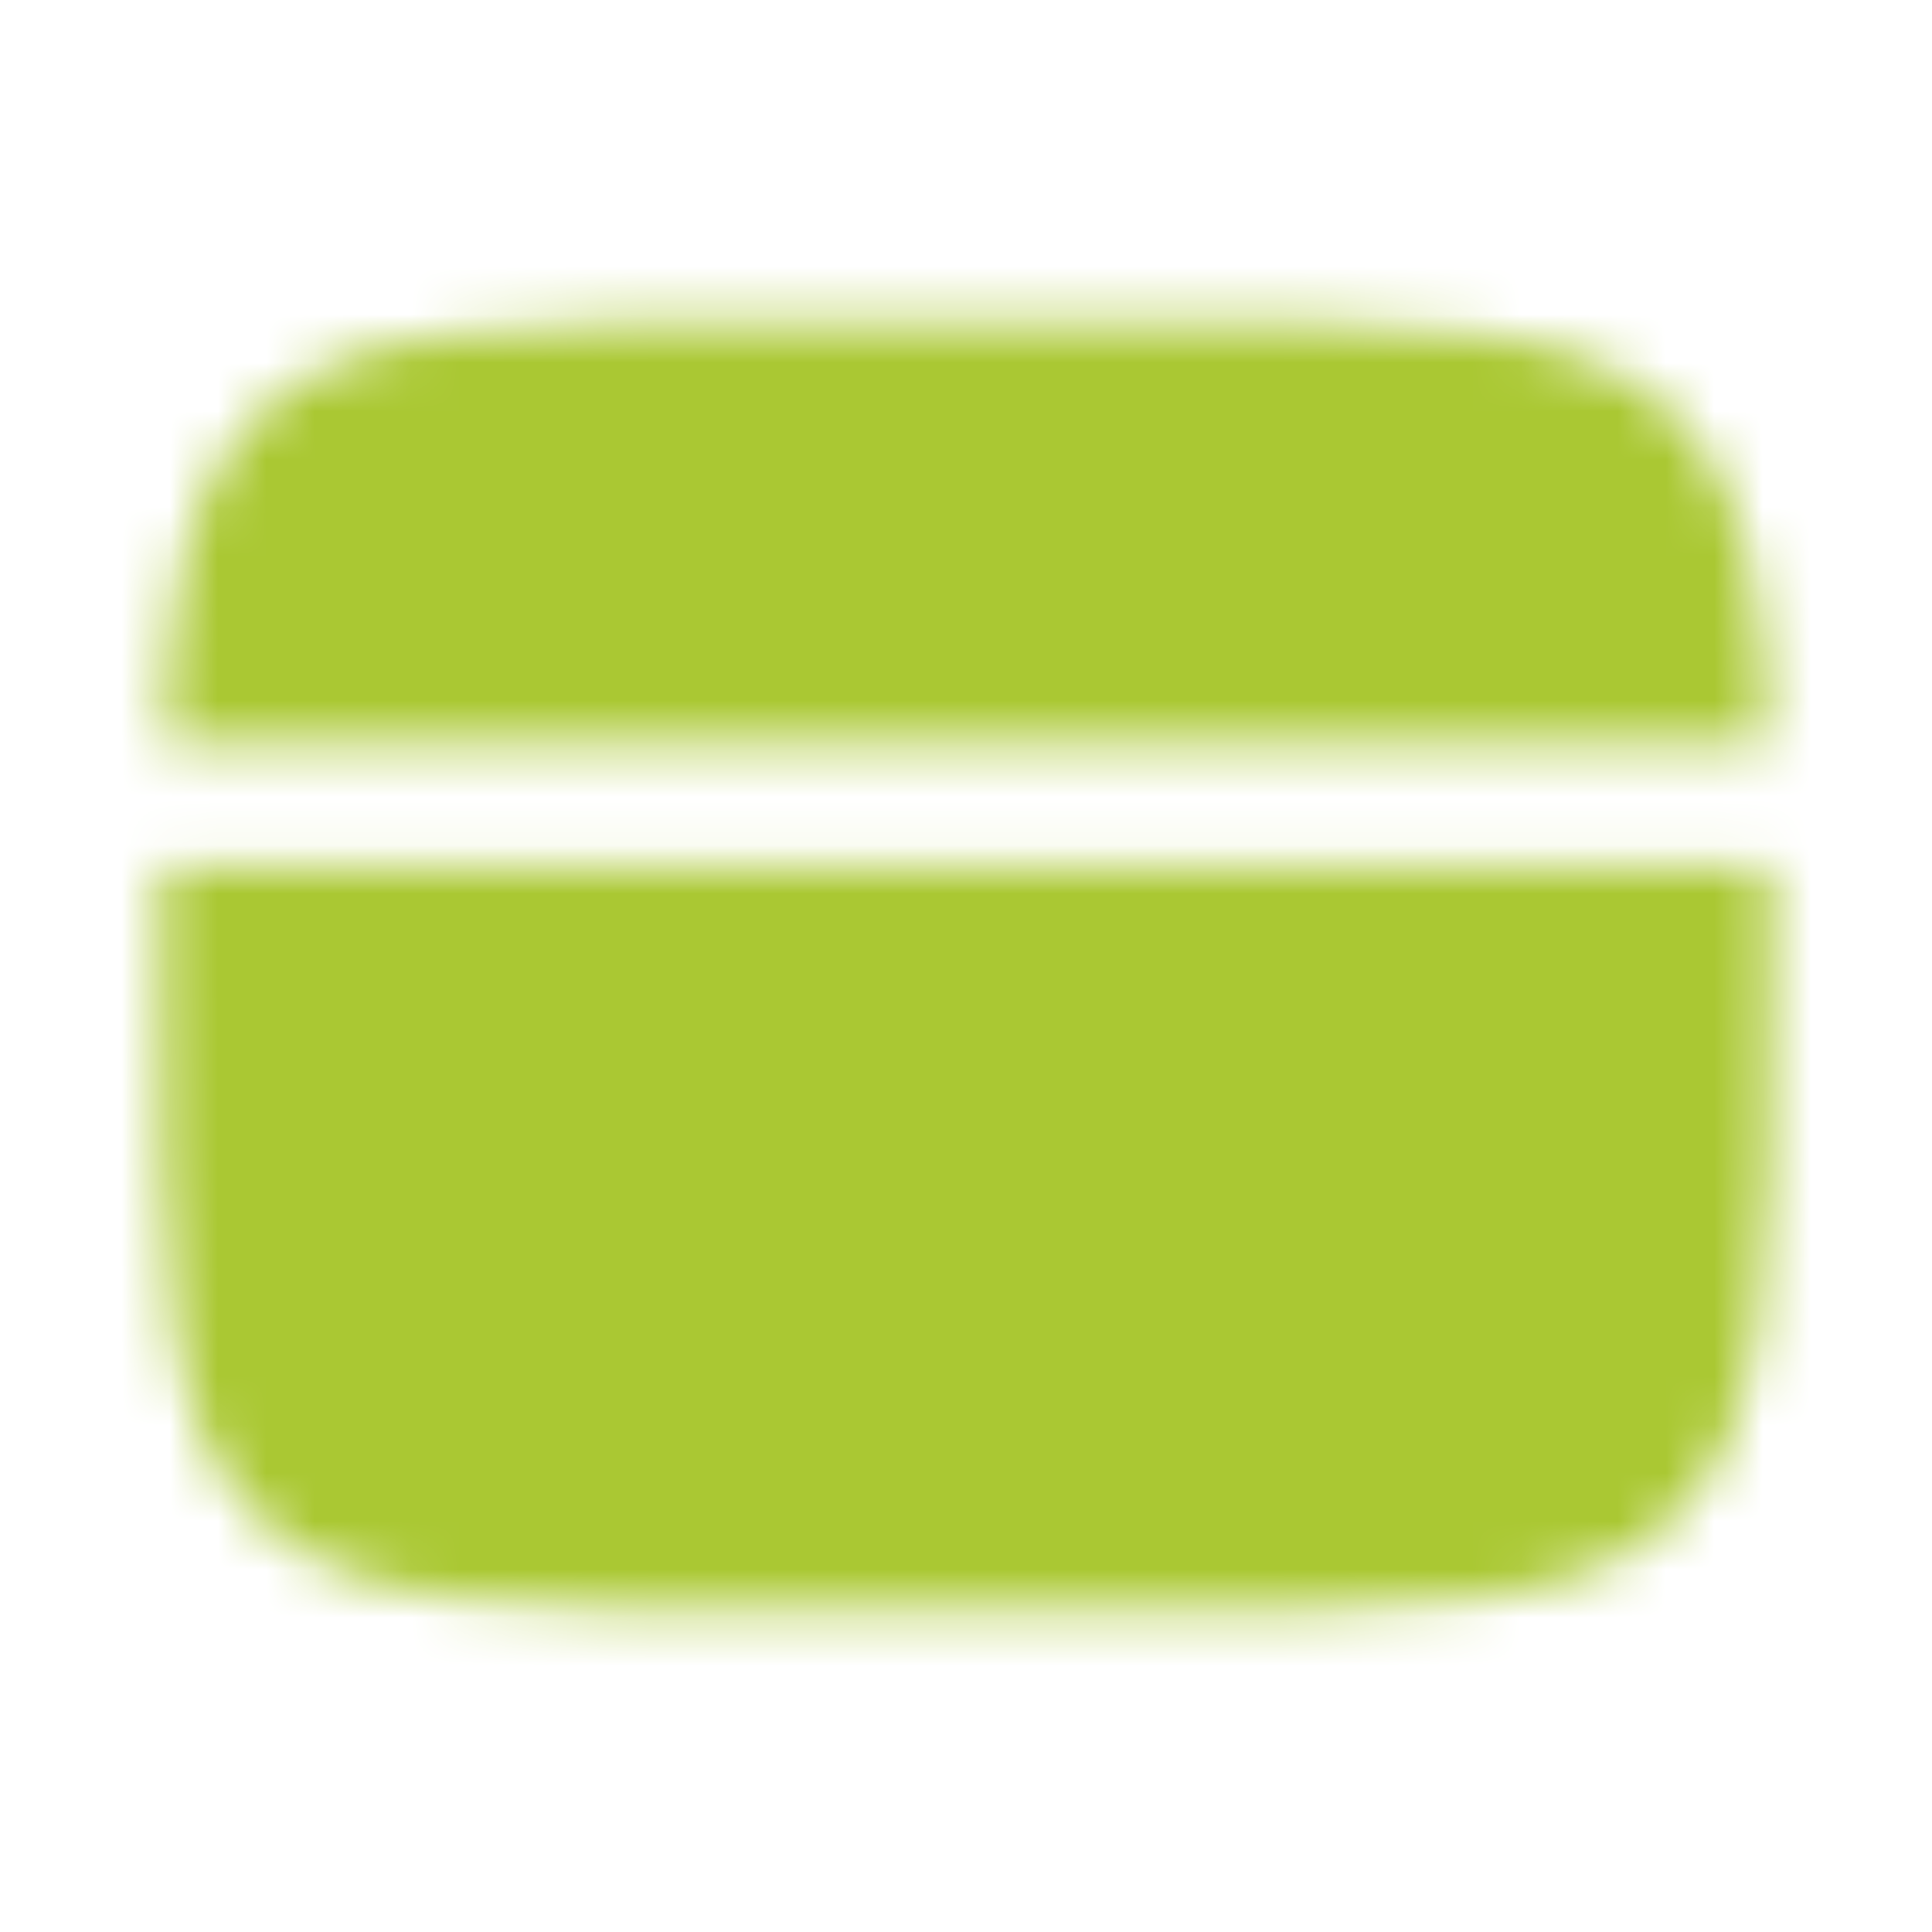 <svg width="40" height="40" viewBox="0 0 40 40" fill="none" xmlns="http://www.w3.org/2000/svg">
<mask id="mask0_4011_905" style="mask-type:luminance" maskUnits="userSpaceOnUse" x="3" y="6" width="34" height="28">
<path d="M23.333 6.667H16.667C10.382 6.667 7.238 6.667 5.287 8.62C3.88 10.025 3.487 12.048 3.377 15.417H36.623C36.513 12.048 36.12 10.025 34.713 8.62C32.762 6.667 29.618 6.667 23.333 6.667ZM16.667 33.333H23.333C29.618 33.333 32.762 33.333 34.713 31.38C36.665 29.427 36.667 26.285 36.667 20C36.667 19.265 36.666 18.57 36.663 17.917H3.337C3.333 18.57 3.332 19.265 3.333 20C3.333 26.285 3.333 29.428 5.287 31.38C7.24 33.332 10.382 33.333 16.667 33.333Z" fill="white"/>
<path fill-rule="evenodd" clip-rule="evenodd" d="M8.75 26.667C8.75 26.335 8.882 26.017 9.116 25.783C9.351 25.548 9.668 25.417 10 25.417H16.667C16.998 25.417 17.316 25.548 17.55 25.783C17.785 26.017 17.917 26.335 17.917 26.667C17.917 26.998 17.785 27.316 17.55 27.551C17.316 27.785 16.998 27.917 16.667 27.917H10C9.668 27.917 9.351 27.785 9.116 27.551C8.882 27.316 8.75 26.998 8.75 26.667ZM19.583 26.667C19.583 26.335 19.715 26.017 19.95 25.783C20.184 25.548 20.502 25.417 20.833 25.417H23.333C23.665 25.417 23.983 25.548 24.217 25.783C24.452 26.017 24.583 26.335 24.583 26.667C24.583 26.998 24.452 27.316 24.217 27.551C23.983 27.785 23.665 27.917 23.333 27.917H20.833C20.502 27.917 20.184 27.785 19.95 27.551C19.715 27.316 19.583 26.998 19.583 26.667Z" fill="black"/>
</mask>
<g mask="url(#mask0_4011_905)">
<path d="M0 0H40V40H0V0Z" fill="#AAC833"/>
</g>
</svg>
